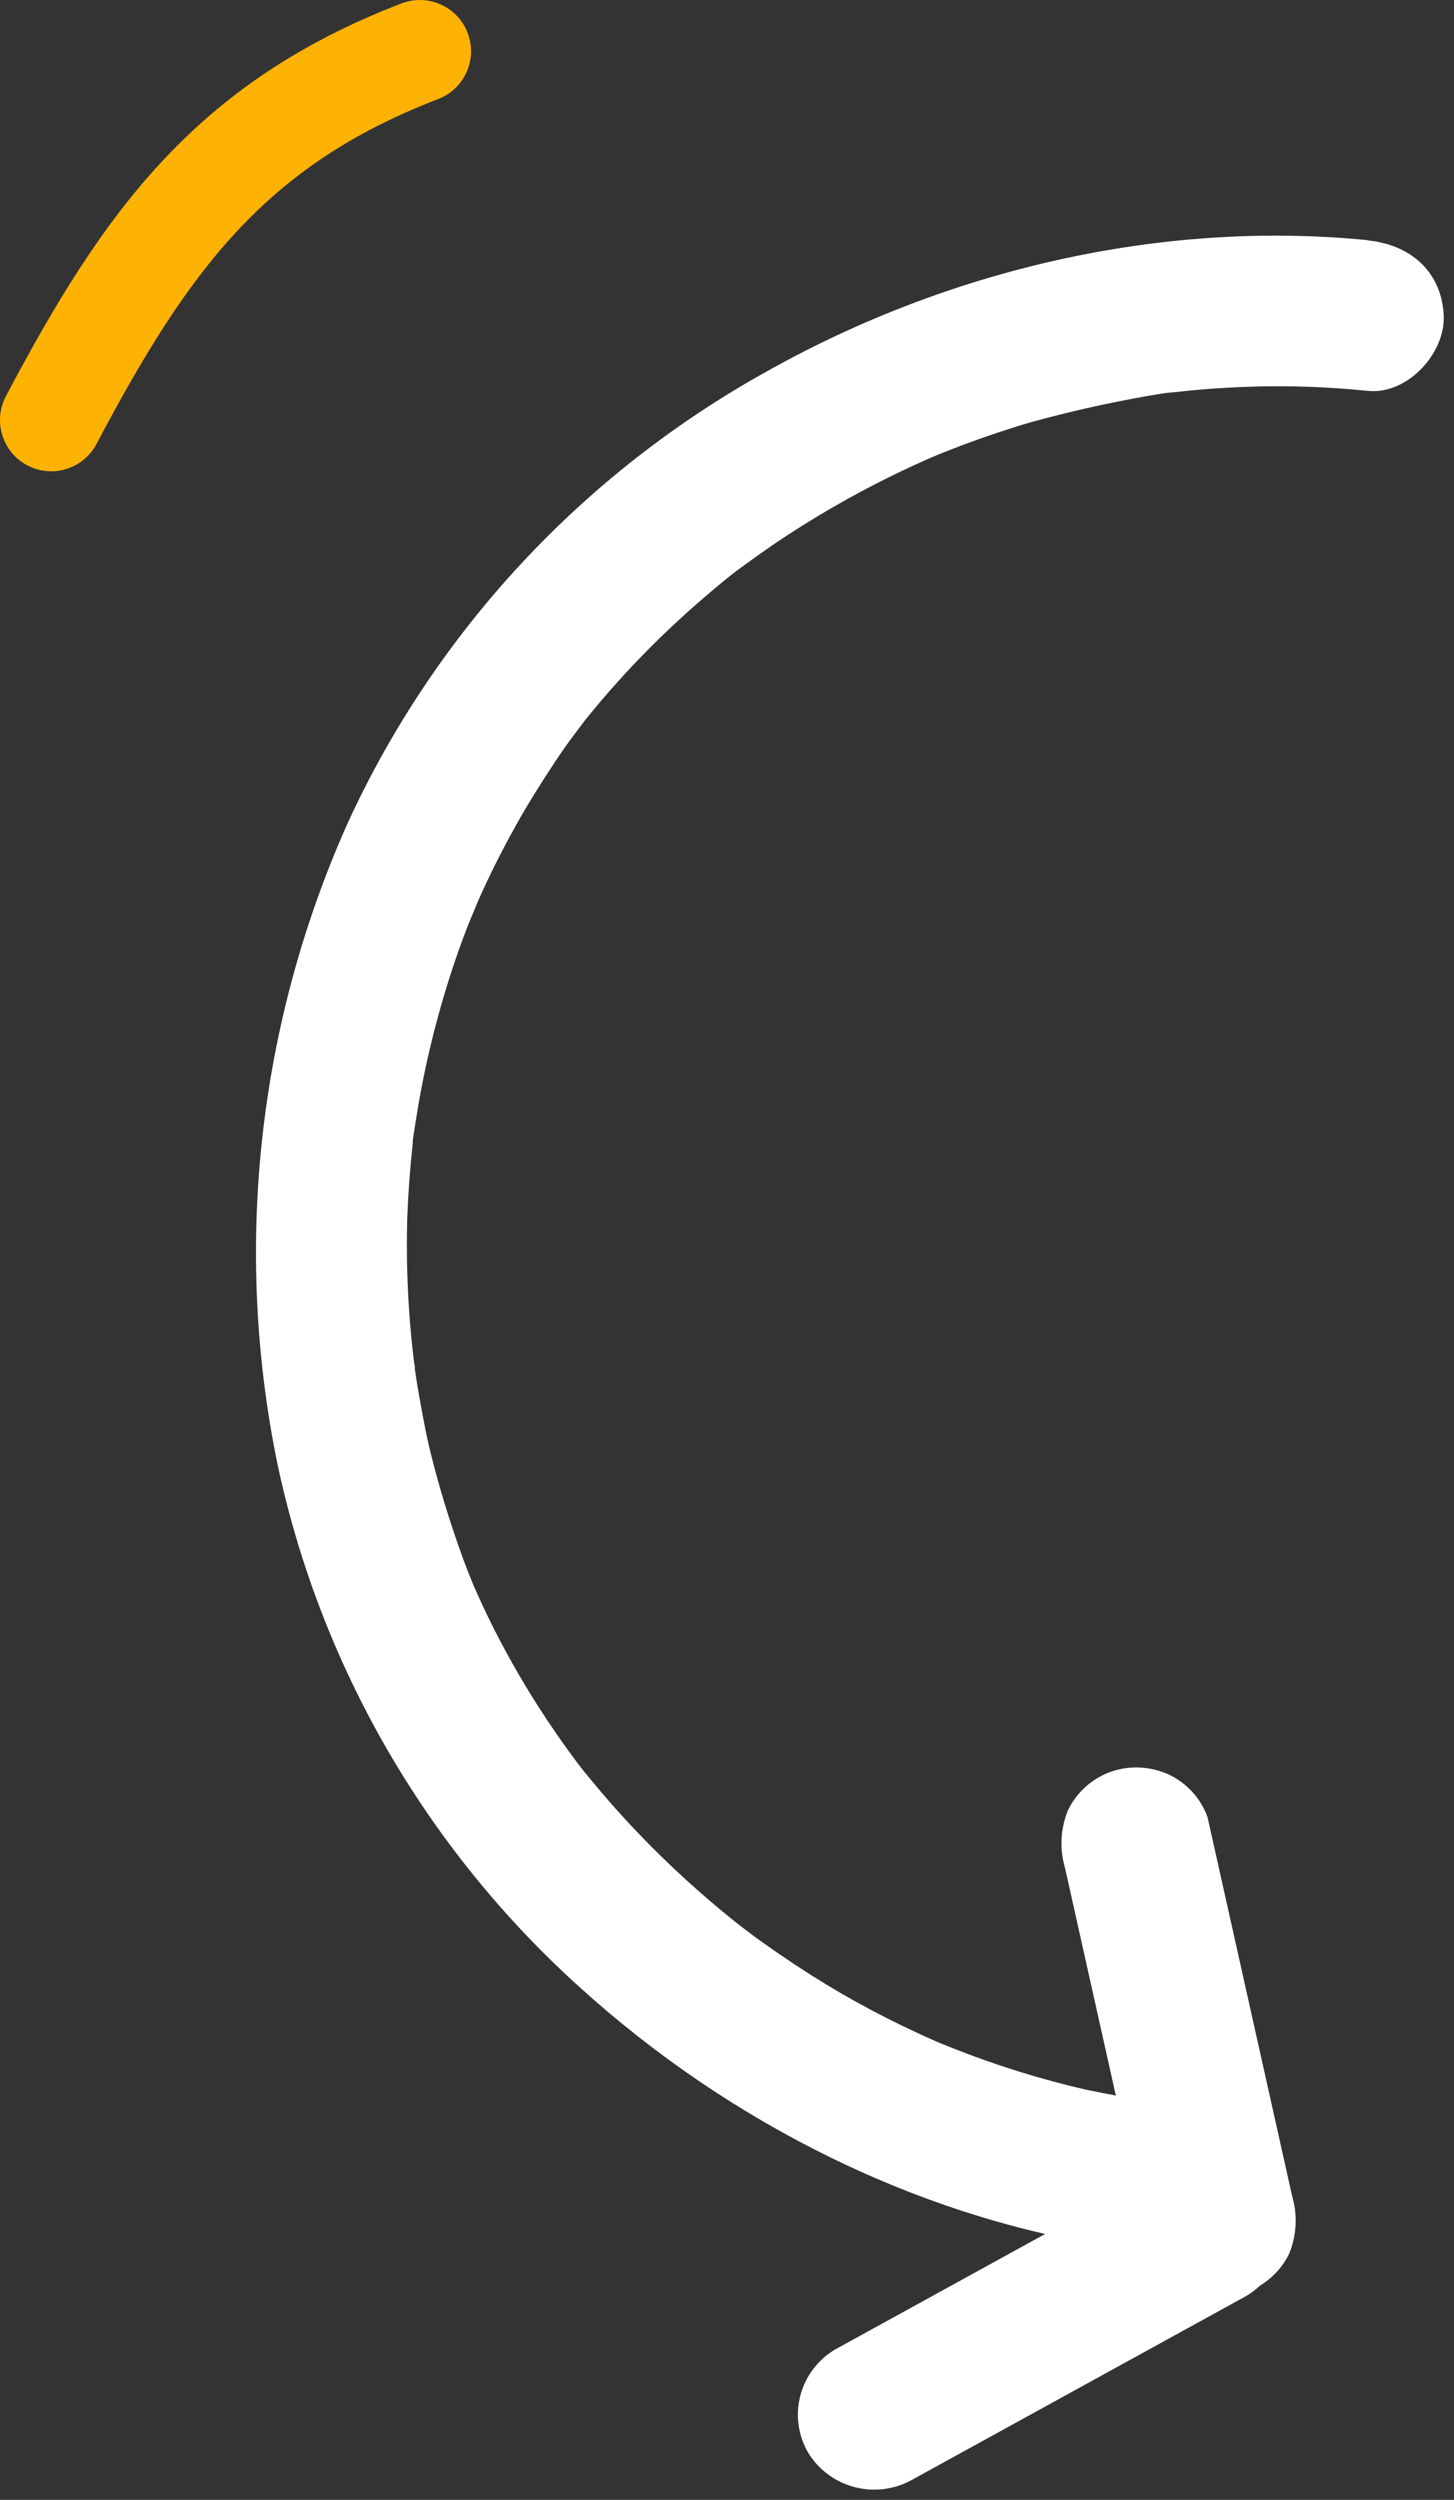 <svg width="71" height="122" viewBox="0 0 71 122" fill="none" xmlns="http://www.w3.org/2000/svg">
<rect x="0" y="0" width="71" height="122" fill="#333333" stroke="none"/>
<path d="M66.795 11.722C56.686 10.719 46.28 13.172 37.465 18.114C28.453 23.103 21.281 30.817 16.993 40.135C12.606 49.924 11.394 60.826 13.524 71.33C15.603 81.216 20.778 90.196 28.31 96.984C35.61 103.596 44.894 108.294 54.714 109.713C56.131 109.921 57.548 110.092 58.977 110.19C60.912 110.331 62.76 108.41 62.674 106.52C62.65 105.554 62.254 104.634 61.565 103.951C60.877 103.267 59.95 102.873 58.977 102.85C58.448 102.813 57.918 102.77 57.388 102.715C57.086 102.715 56.772 102.636 56.483 102.611L56.901 102.666L56.341 102.587C55.219 102.416 54.098 102.201 52.995 101.975C50.779 101.462 48.604 100.783 46.49 99.944C46.354 99.895 45.51 99.541 46.089 99.791L45.695 99.62C45.141 99.376 44.592 99.119 44.044 98.856C43.021 98.362 42.019 97.83 41.038 97.259C40.056 96.688 39.091 96.076 38.142 95.424C37.705 95.13 37.273 94.812 36.842 94.513L36.226 94.042C36.115 93.962 35.703 93.65 36.146 93.987C36.59 94.323 36.041 93.901 35.986 93.858C34.24 92.47 32.594 90.964 31.057 89.35C30.275 88.53 29.529 87.68 28.809 86.805L28.31 86.194C27.922 85.704 28.451 86.341 28.47 86.402C28.393 86.272 28.302 86.151 28.199 86.041C27.86 85.588 27.527 85.129 27.207 84.665C25.913 82.805 24.768 80.848 23.782 78.811C23.541 78.309 23.313 77.802 23.085 77.288C22.858 76.774 23.363 77.961 23.178 77.502L23.042 77.172C22.907 76.841 22.777 76.505 22.648 76.168C22.237 75.051 21.864 73.915 21.527 72.761C21.206 71.648 20.911 70.523 20.701 69.391C20.584 68.779 20.48 68.217 20.381 67.629L20.252 66.797C20.252 66.577 20.208 66.106 20.288 67.067C20.288 66.908 20.252 66.749 20.233 66.59C19.933 64.208 19.817 61.807 19.888 59.408C19.933 58.21 20.022 57.015 20.153 55.824C20.153 55.549 20.215 55.267 20.252 54.992C20.313 54.491 20.141 55.751 20.215 55.255L20.27 54.9C20.369 54.289 20.473 53.64 20.597 53.01C21.052 50.659 21.689 48.347 22.5 46.092C22.691 45.566 22.888 45.046 23.116 44.526C23.159 44.416 23.523 43.529 23.295 44.08C23.067 44.63 23.295 44.08 23.344 43.97C23.393 43.86 23.511 43.609 23.591 43.425C24.09 42.337 24.638 41.272 25.223 40.226C25.808 39.18 26.455 38.159 27.108 37.168C27.423 36.709 27.724 36.257 28.07 35.81L28.556 35.162C28.846 34.776 28.1 35.73 28.402 35.357C28.525 35.204 28.642 35.051 28.766 34.905C30.206 33.137 31.782 31.483 33.478 29.956C33.91 29.565 34.347 29.186 34.791 28.812L35.407 28.299L35.684 28.078C35.733 28.042 36.349 27.565 35.857 27.938C35.364 28.311 36.109 27.748 36.226 27.669L36.978 27.124C37.452 26.788 37.933 26.457 38.419 26.139C40.367 24.866 42.405 23.736 44.518 22.757L45.264 22.42C45.418 22.353 46.213 22.017 45.677 22.237C45.141 22.457 45.96 22.121 46.096 22.072L47.075 21.692C48.166 21.289 49.268 20.916 50.389 20.591C52.597 19.985 54.837 19.503 57.099 19.148C55.947 19.35 57.012 19.148 57.271 19.148L58.078 19.062C58.657 19.007 59.236 18.958 59.822 18.928C60.98 18.86 62.144 18.836 63.308 18.86C64.473 18.885 65.637 18.958 66.802 19.075C68.73 19.27 70.578 17.239 70.498 15.404C70.399 13.251 68.865 11.942 66.802 11.734L66.795 11.722Z" fill="white"/>
<path d="M63.093 107.161L58.964 88.679C58.639 87.777 57.972 87.038 57.105 86.618C56.205 86.195 55.173 86.141 54.233 86.469C53.33 86.797 52.589 87.457 52.163 88.314C51.784 89.219 51.729 90.225 52.007 91.166L56.136 109.648C56.464 110.548 57.133 111.285 58.001 111.702C58.899 112.124 59.928 112.18 60.867 111.858C61.773 111.53 62.517 110.866 62.942 110.007C63.318 109.103 63.371 108.099 63.093 107.161Z" fill="white"/>
<path d="M57.105 105.688L40.779 114.661C39.94 115.159 39.331 115.965 39.083 116.904C38.836 117.843 38.969 118.841 39.454 119.683C39.959 120.518 40.771 121.125 41.719 121.375C42.667 121.625 43.675 121.499 44.531 121.023L60.857 112.049C61.696 111.551 62.304 110.746 62.552 109.807C62.8 108.868 62.667 107.87 62.181 107.028C61.674 106.2 60.863 105.601 59.92 105.356C58.976 105.111 57.974 105.238 57.123 105.712L57.105 105.688Z" fill="white"/>
<path fill-rule="evenodd" clip-rule="evenodd" d="M22.834 1.603C23.329 2.892 22.687 4.338 21.398 4.834C12.986 8.07 9.226 13.127 4.711 21.669C4.066 22.89 2.553 23.356 1.332 22.711C0.112 22.066 -0.355 20.553 0.29 19.332C5.02 10.385 9.518 4.046 19.603 0.167C20.892 -0.328 22.338 0.315 22.834 1.603Z" fill="#FEB203"/>
</svg>
